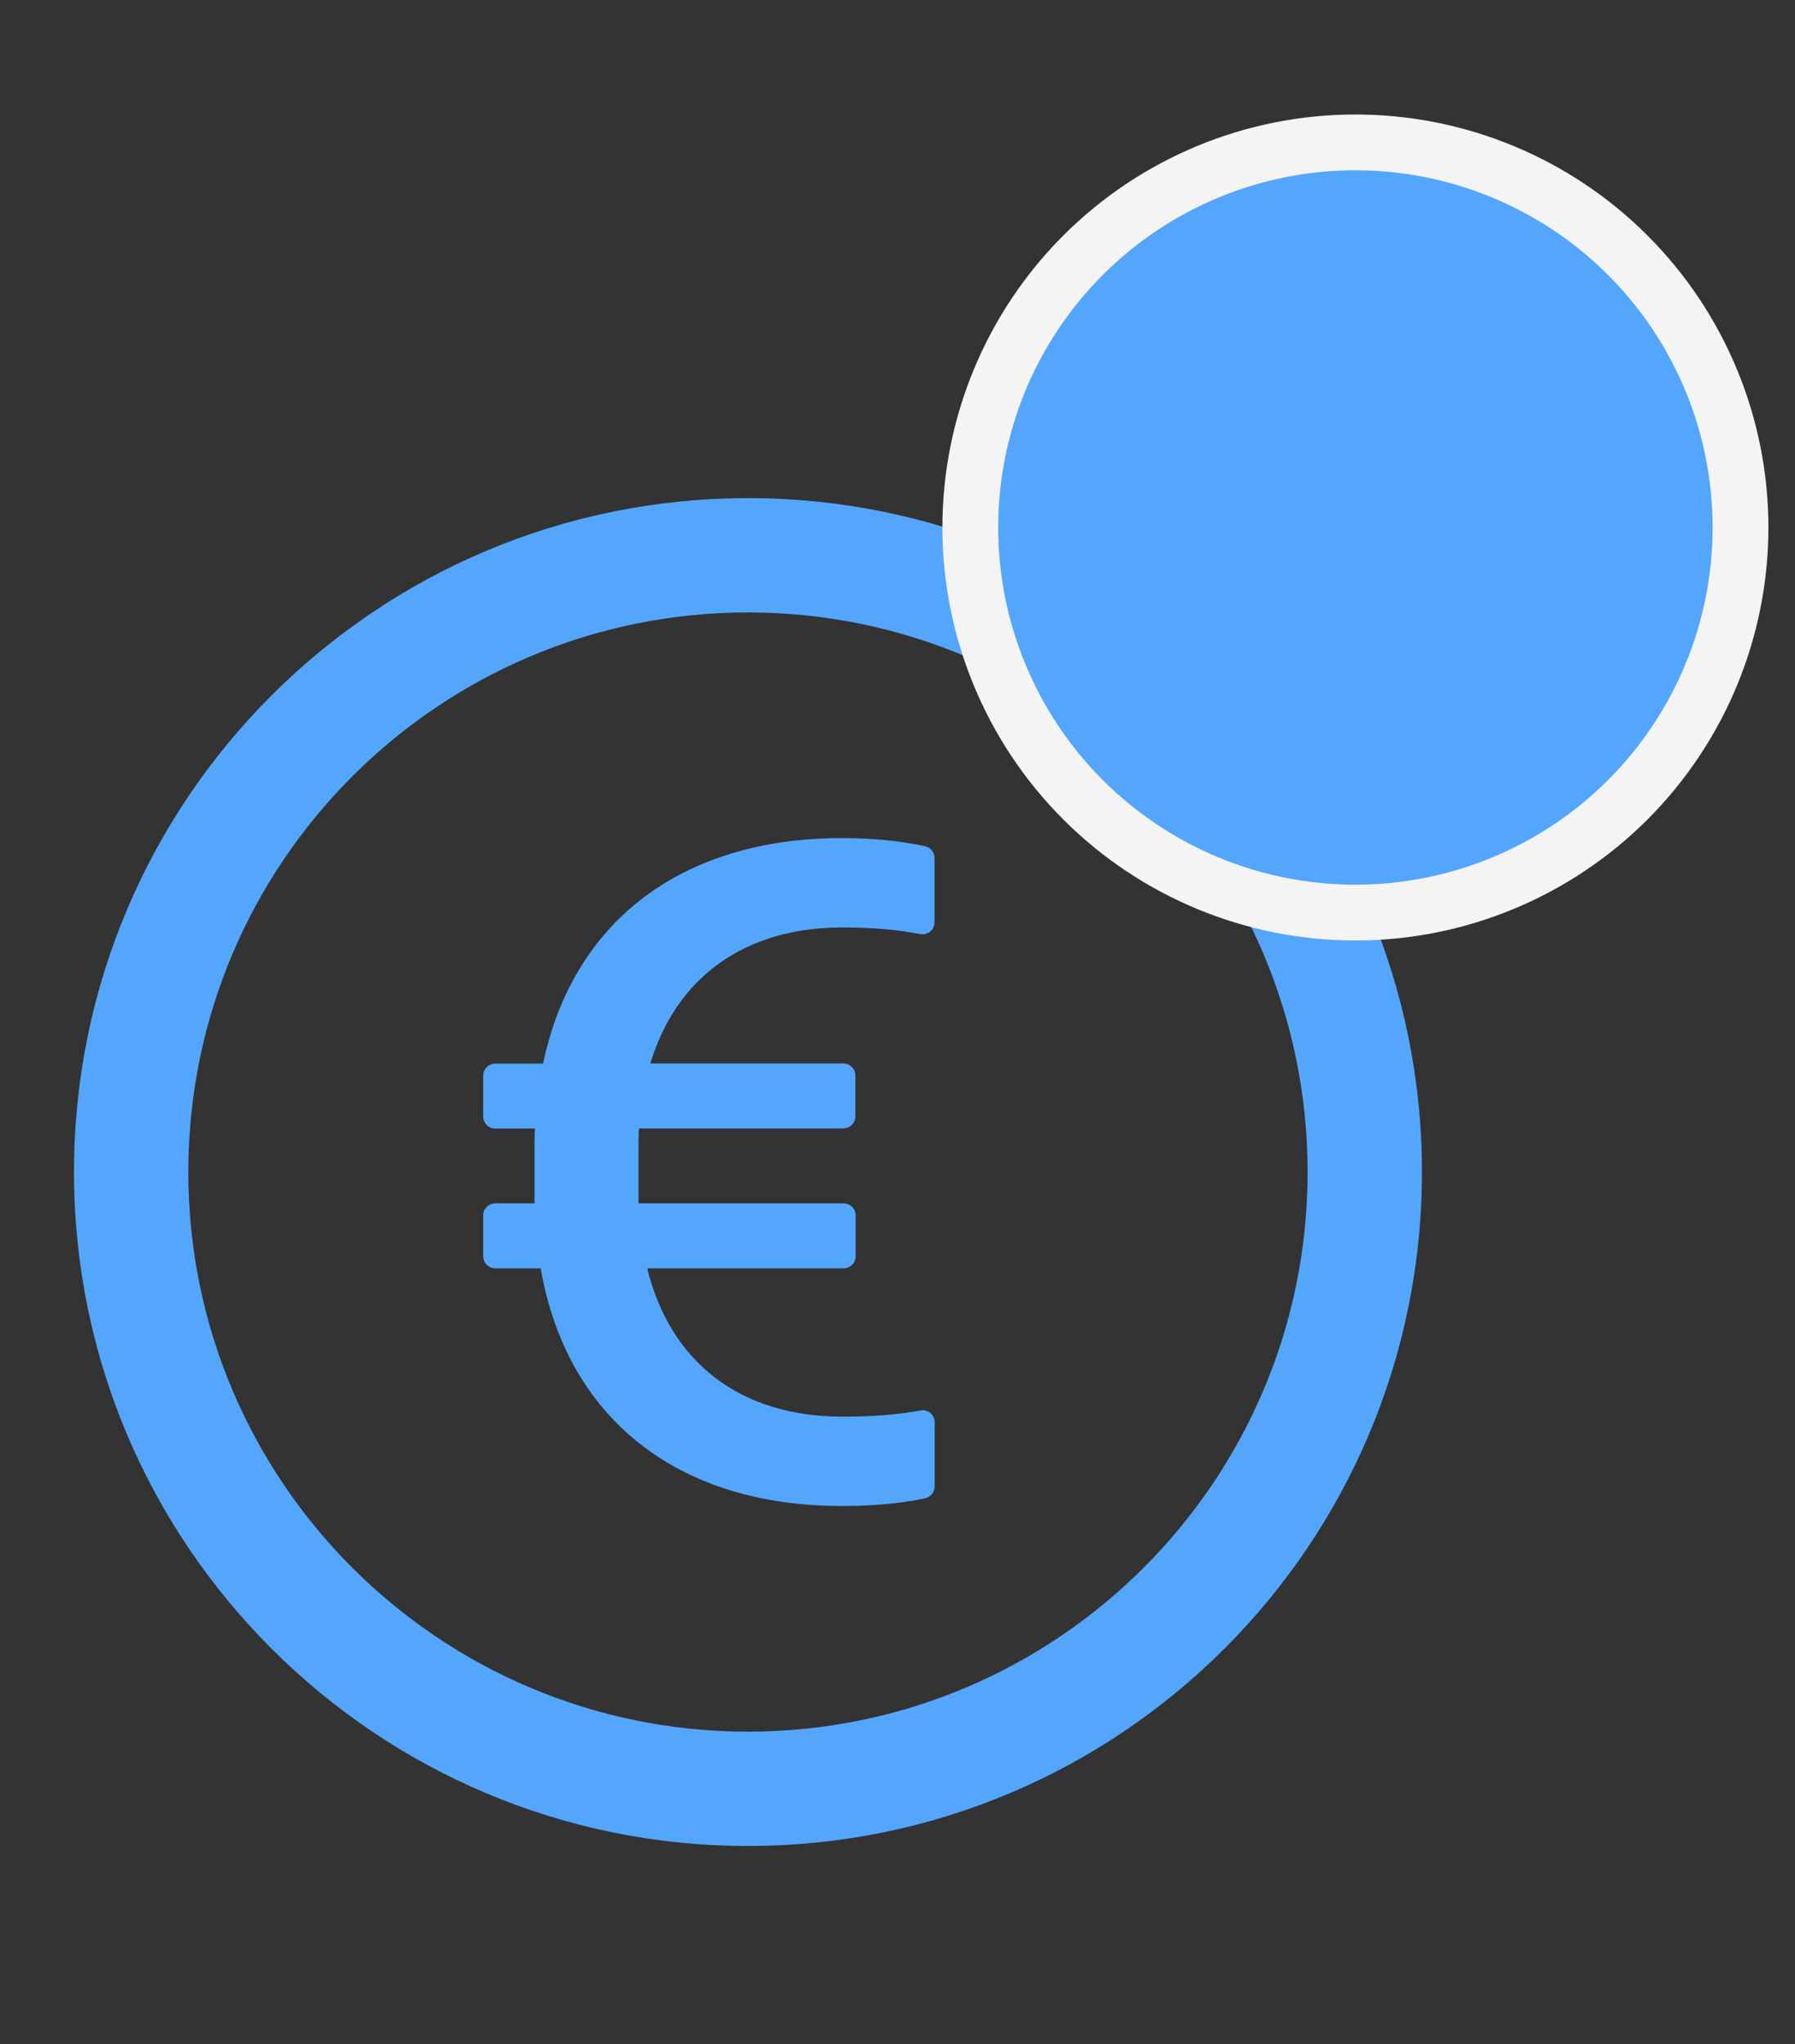 <svg width="36" height="41" viewBox="0 0 36 41" fill="none" xmlns="http://www.w3.org/2000/svg">
<rect x="0" y="0" width="36" height="41" fill="#333333" stroke="none"/>
<g clip-path="url(#clip0_1121_3024)">
<path d="M15.001 9.991C7.537 9.991 1.484 16.044 1.484 23.508C1.484 30.972 7.537 37.025 15.001 37.025C22.466 37.025 28.518 30.972 28.518 23.508C28.518 16.044 22.466 9.991 15.001 9.991ZM15.001 34.732C8.804 34.732 3.777 29.705 3.777 23.508C3.777 17.311 8.804 12.284 15.001 12.284C21.198 12.284 26.225 17.311 26.225 23.508C26.225 29.705 21.198 34.732 15.001 34.732ZM18.552 16.973C18.073 16.867 17.514 16.81 16.884 16.81C13.665 16.81 11.486 18.491 10.892 21.333H9.932C9.8 21.333 9.691 21.441 9.691 21.574V22.395C9.691 22.527 9.8 22.636 9.932 22.636H10.729C10.72 22.76 10.72 22.89 10.72 23.022V24.136H9.932C9.8 24.136 9.691 24.244 9.691 24.377V25.198C9.691 25.33 9.8 25.439 9.932 25.439H10.844C11.363 28.432 13.571 30.206 16.884 30.206C17.514 30.206 18.073 30.155 18.552 30.052C18.664 30.028 18.745 29.931 18.745 29.817V28.526C18.745 28.375 18.607 28.26 18.459 28.29C18.015 28.375 17.496 28.414 16.896 28.414C14.829 28.414 13.441 27.31 12.98 25.439H16.92C17.053 25.439 17.161 25.33 17.161 25.198V24.377C17.161 24.244 17.053 24.136 16.92 24.136H12.805V23.049C12.805 22.908 12.805 22.766 12.814 22.633H16.914C17.047 22.633 17.155 22.524 17.155 22.392V21.571C17.155 21.438 17.047 21.33 16.914 21.33H13.043C13.562 19.613 14.923 18.602 16.893 18.602C17.493 18.602 18.012 18.647 18.453 18.735C18.488 18.742 18.524 18.741 18.558 18.733C18.593 18.724 18.626 18.708 18.653 18.686C18.681 18.663 18.703 18.635 18.719 18.603C18.734 18.57 18.742 18.535 18.742 18.5V17.208C18.742 17.094 18.664 16.997 18.552 16.973V16.973Z" fill="#54A6FD"/>
<path d="M21.722 5.118C20.273 6.567 19.46 8.531 19.46 10.58C19.46 12.629 20.273 14.593 21.722 16.042C23.17 17.49 25.135 18.304 27.183 18.304C29.232 18.304 31.197 17.49 32.645 16.042C34.094 14.593 34.907 12.629 34.907 10.58C34.907 8.531 34.094 6.567 32.645 5.118C31.197 3.67 29.232 2.856 27.183 2.856C25.135 2.856 23.17 3.67 21.722 5.118Z" fill="#54A6FD" stroke="#F4F4F4" stroke-width="1.119"/>
</g>
<defs>
<clipPath id="clip0_1121_3024">
<rect width="36" height="41" fill="white"/>
</clipPath>
</defs>
</svg>
